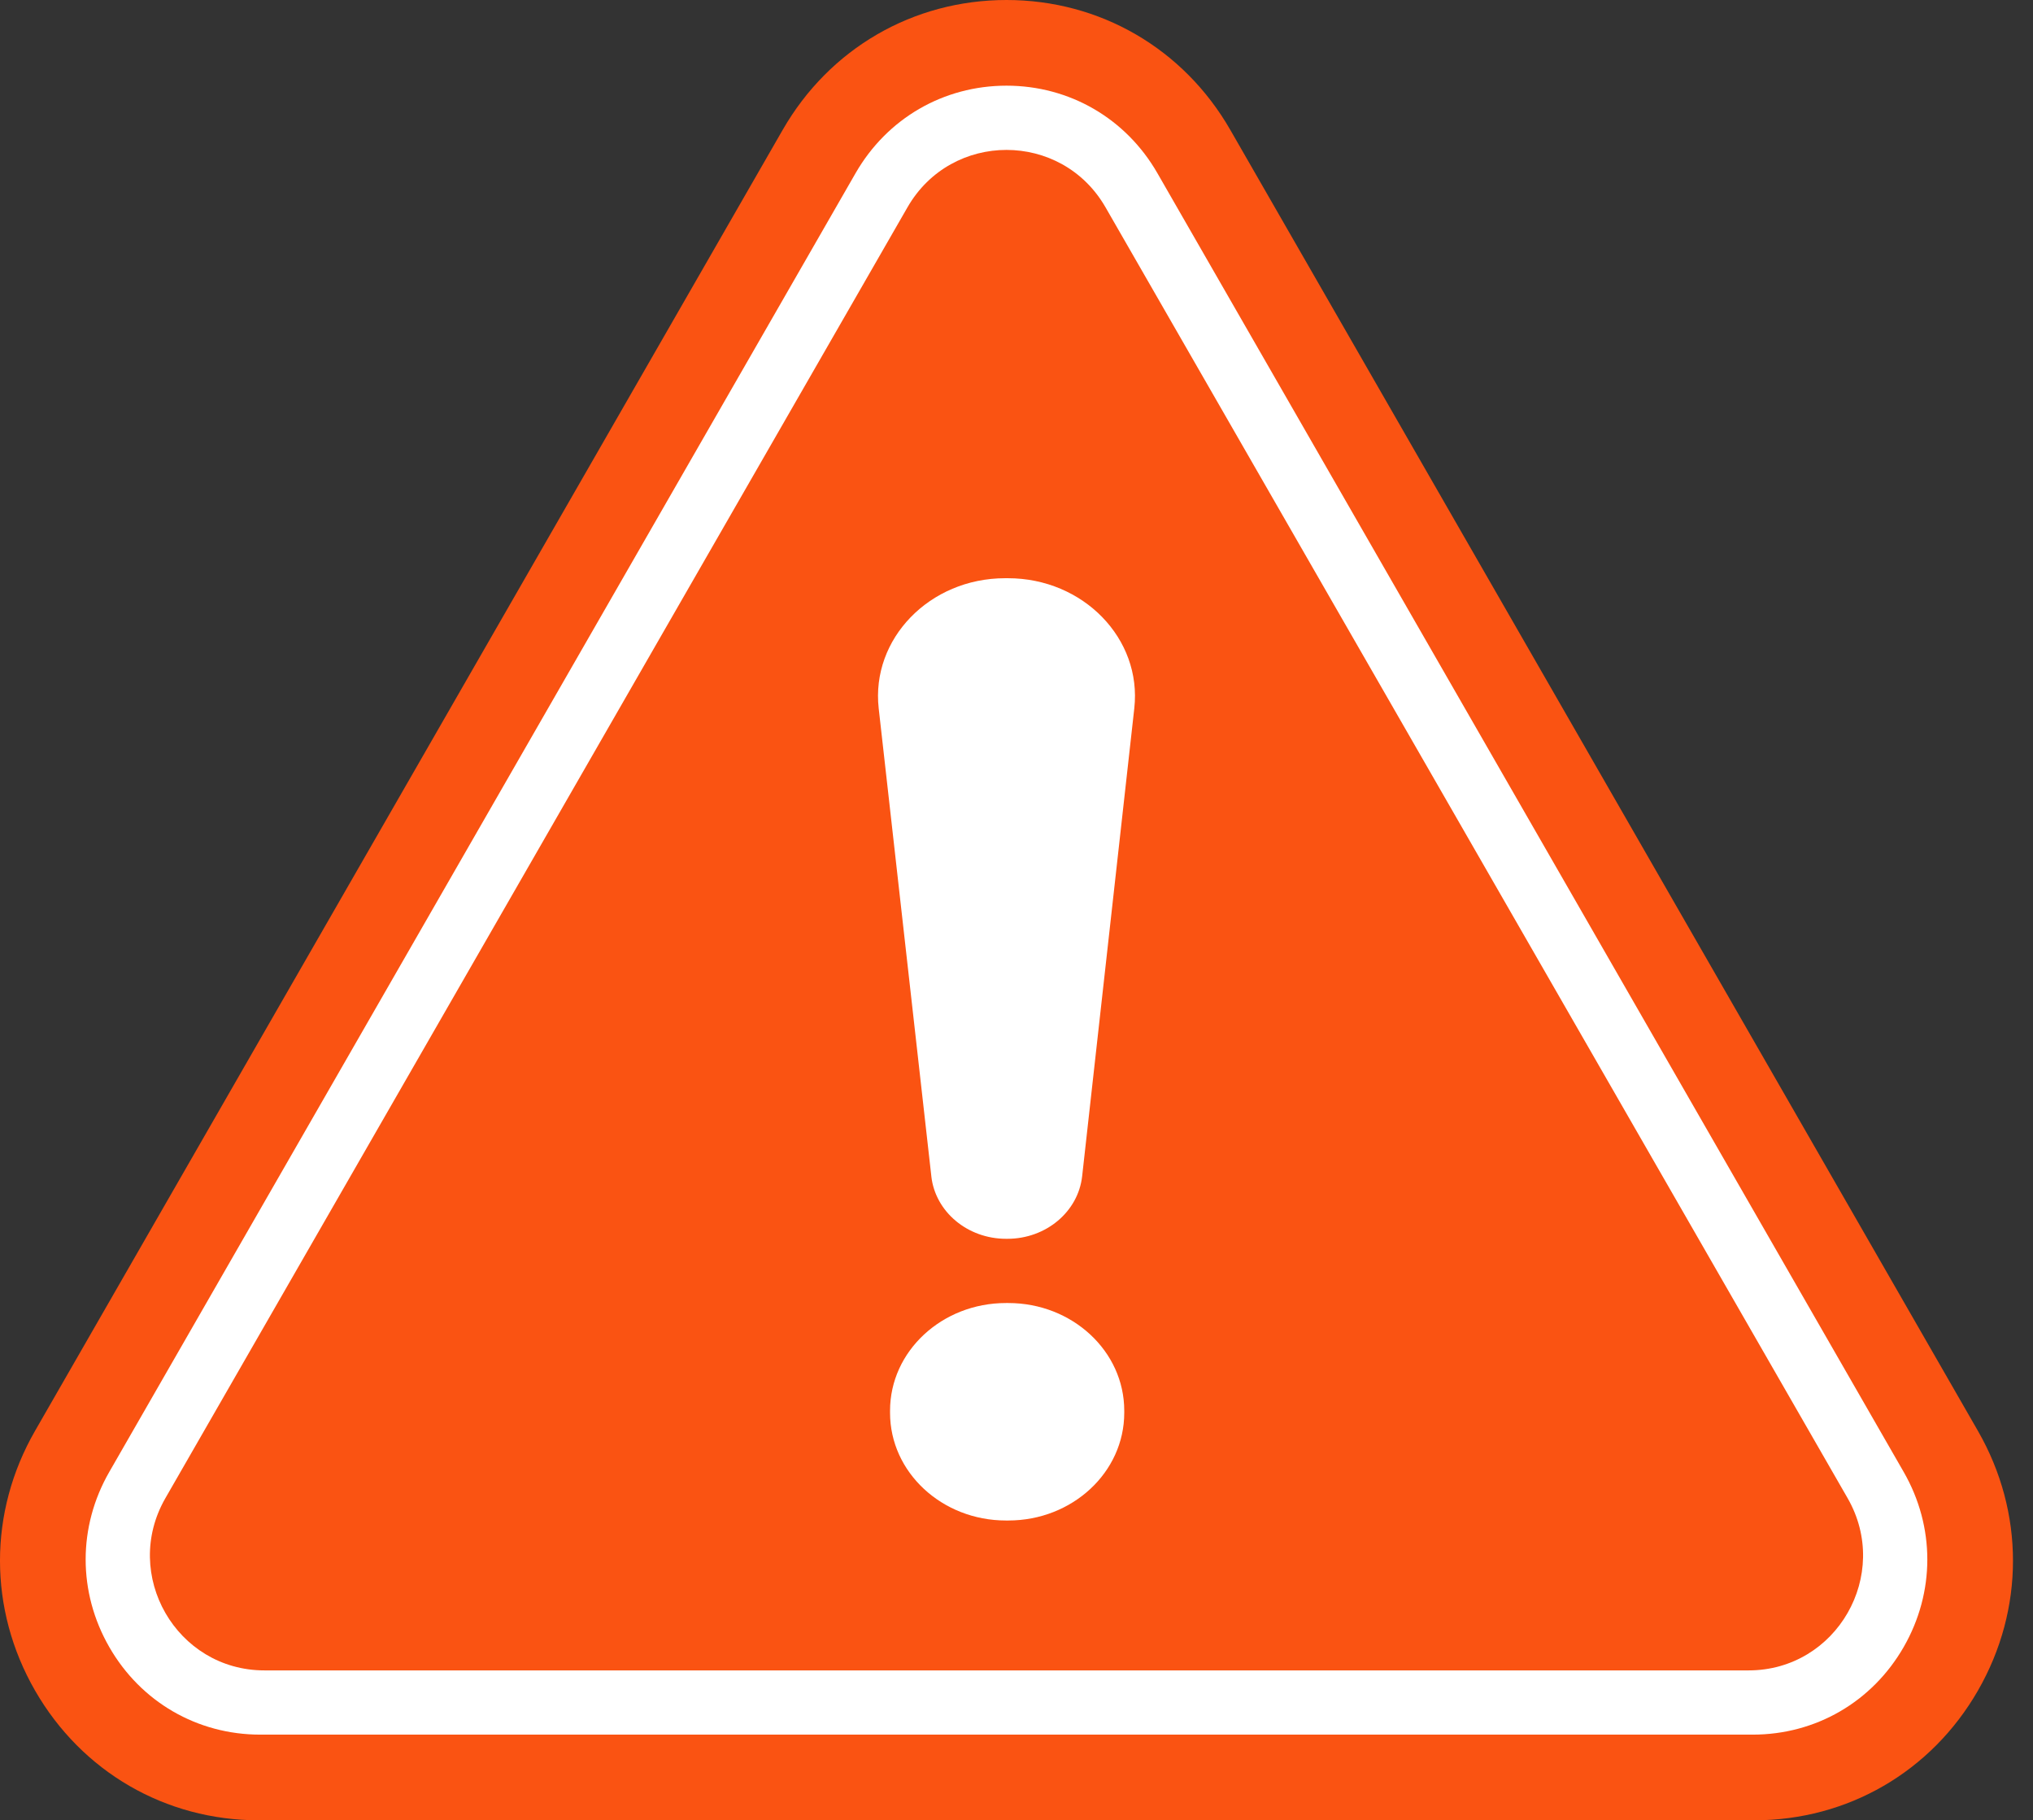 <svg width="86" height="77" viewBox="0 0 86 77" fill="none" xmlns="http://www.w3.org/2000/svg">
<rect x="0" y="0" width="86" height="77" fill="#333333" stroke="none"/>
<path d="M10.947 77C6.995 77 3.458 74.948 1.481 71.509C-0.494 68.072 -0.494 63.966 1.481 60.529L33.111 5.491C35.087 2.052 38.625 0 42.577 0C46.528 0 50.065 2.052 52.042 5.491L83.672 60.531C85.647 63.969 85.647 68.073 83.672 71.511C81.697 74.948 78.158 77 74.206 77H10.947Z" fill="#FA5312"/>
<path d="M11.009 73.376C8.343 73.376 5.955 71.991 4.623 69.672C3.29 67.352 3.29 64.582 4.623 62.263L36.191 7.328C37.524 5.009 39.911 3.624 42.577 3.624C45.241 3.624 47.631 5.009 48.962 7.328L80.529 62.263C81.863 64.582 81.863 67.352 80.529 69.672C79.196 71.991 76.809 73.376 74.144 73.376H11.009Z" fill="white"/>
<path d="M6.997 63.372L38.388 8.77C40.249 5.532 44.904 5.532 46.766 8.77L78.157 63.372C80.018 66.61 77.692 70.659 73.968 70.659H11.186C7.462 70.659 5.134 66.61 6.997 63.372Z" fill="#FA5312"/>
<path d="M39.398 49.76L37.171 29.968C36.84 27.023 39.327 24.459 42.517 24.459H42.637C45.825 24.459 48.311 27.018 47.983 29.962L45.777 49.756C45.609 51.259 44.245 52.402 42.616 52.402H42.558C40.931 52.402 39.566 51.261 39.397 49.759L39.398 49.76ZM37.651 59.765V59.672C37.651 57.158 39.847 55.119 42.554 55.119H42.654C45.362 55.119 47.558 57.158 47.558 59.672V59.765C47.558 62.279 45.362 64.318 42.654 64.318H42.554C39.847 64.318 37.651 62.279 37.651 59.765Z" fill="white"/>
</svg>

